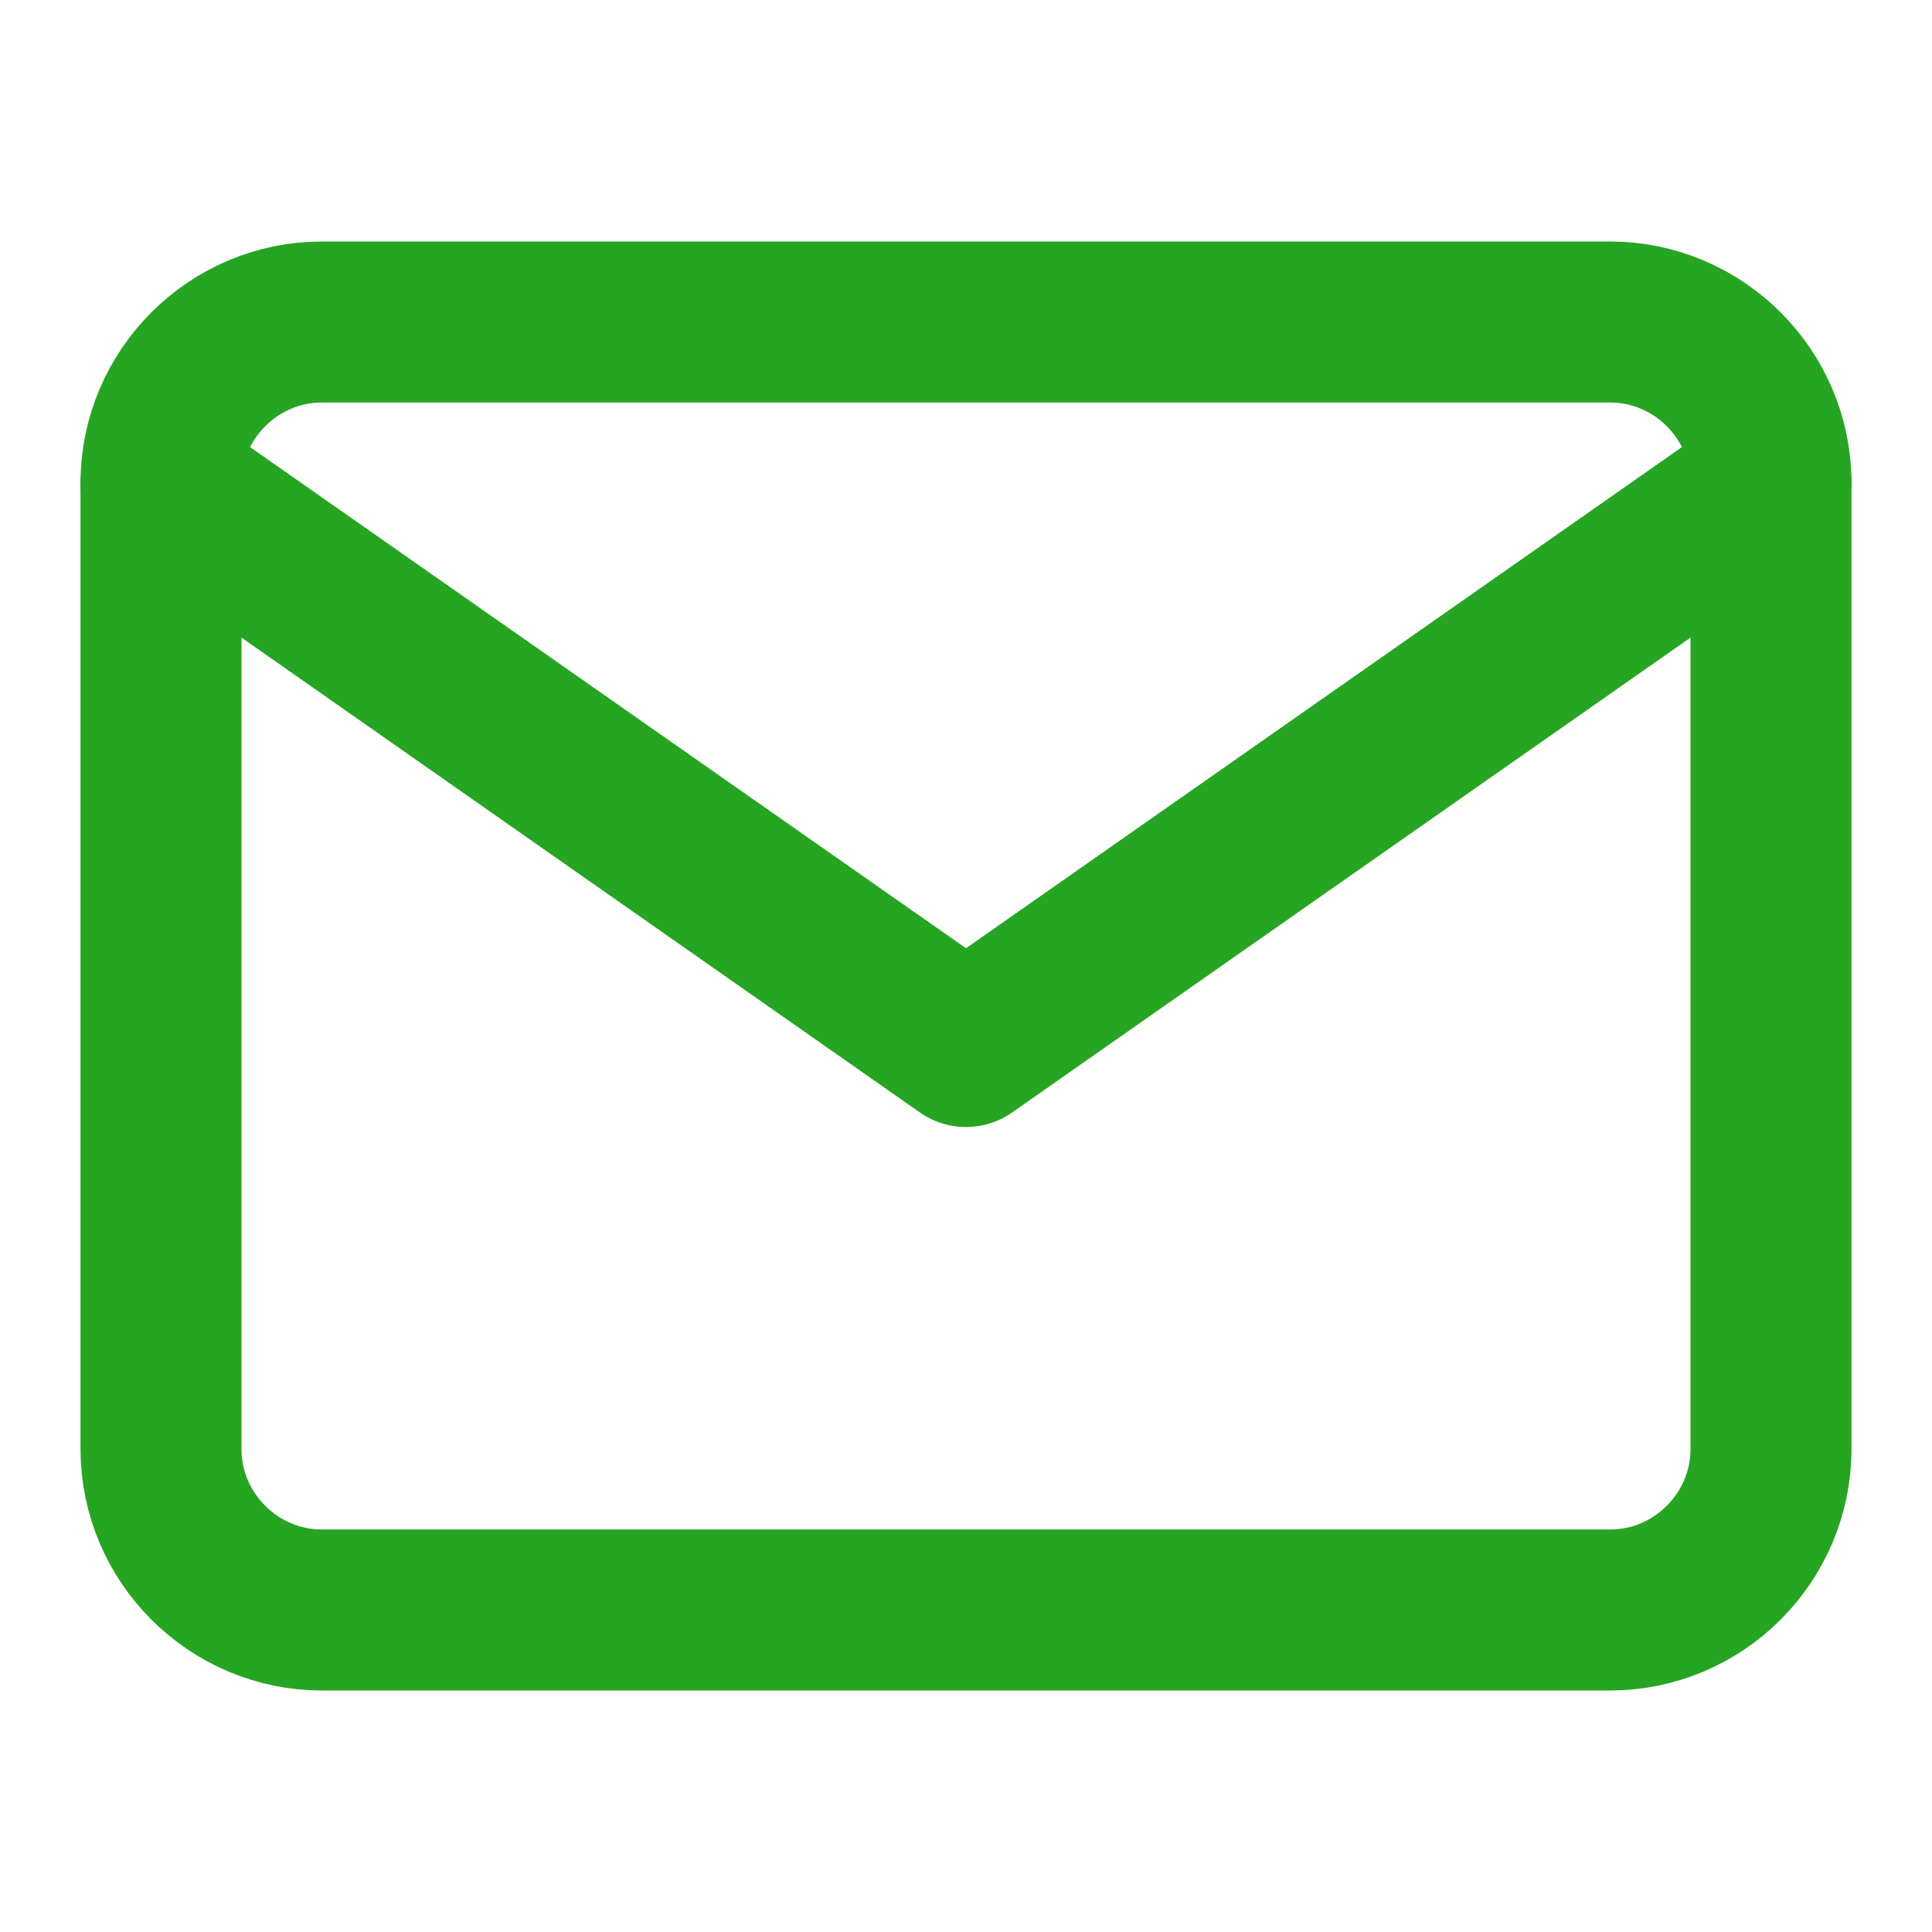 <svg width="36" height="36" viewBox="0 0 36 36" fill="none" xmlns="http://www.w3.org/2000/svg">
<path d="M6 6H30C31.65 6 33 7.35 33 9V27C33 28.65 31.65 30 30 30H6C4.35 30 3 28.65 3 27V9C3 7.35 4.35 6 6 6Z" stroke="#26A522" stroke-width="3" stroke-linecap="round" stroke-linejoin="round"/>
<path d="M33 9L18 19.5L3 9" stroke="#26A522" stroke-width="3" stroke-linecap="round" stroke-linejoin="round"/>
</svg>
